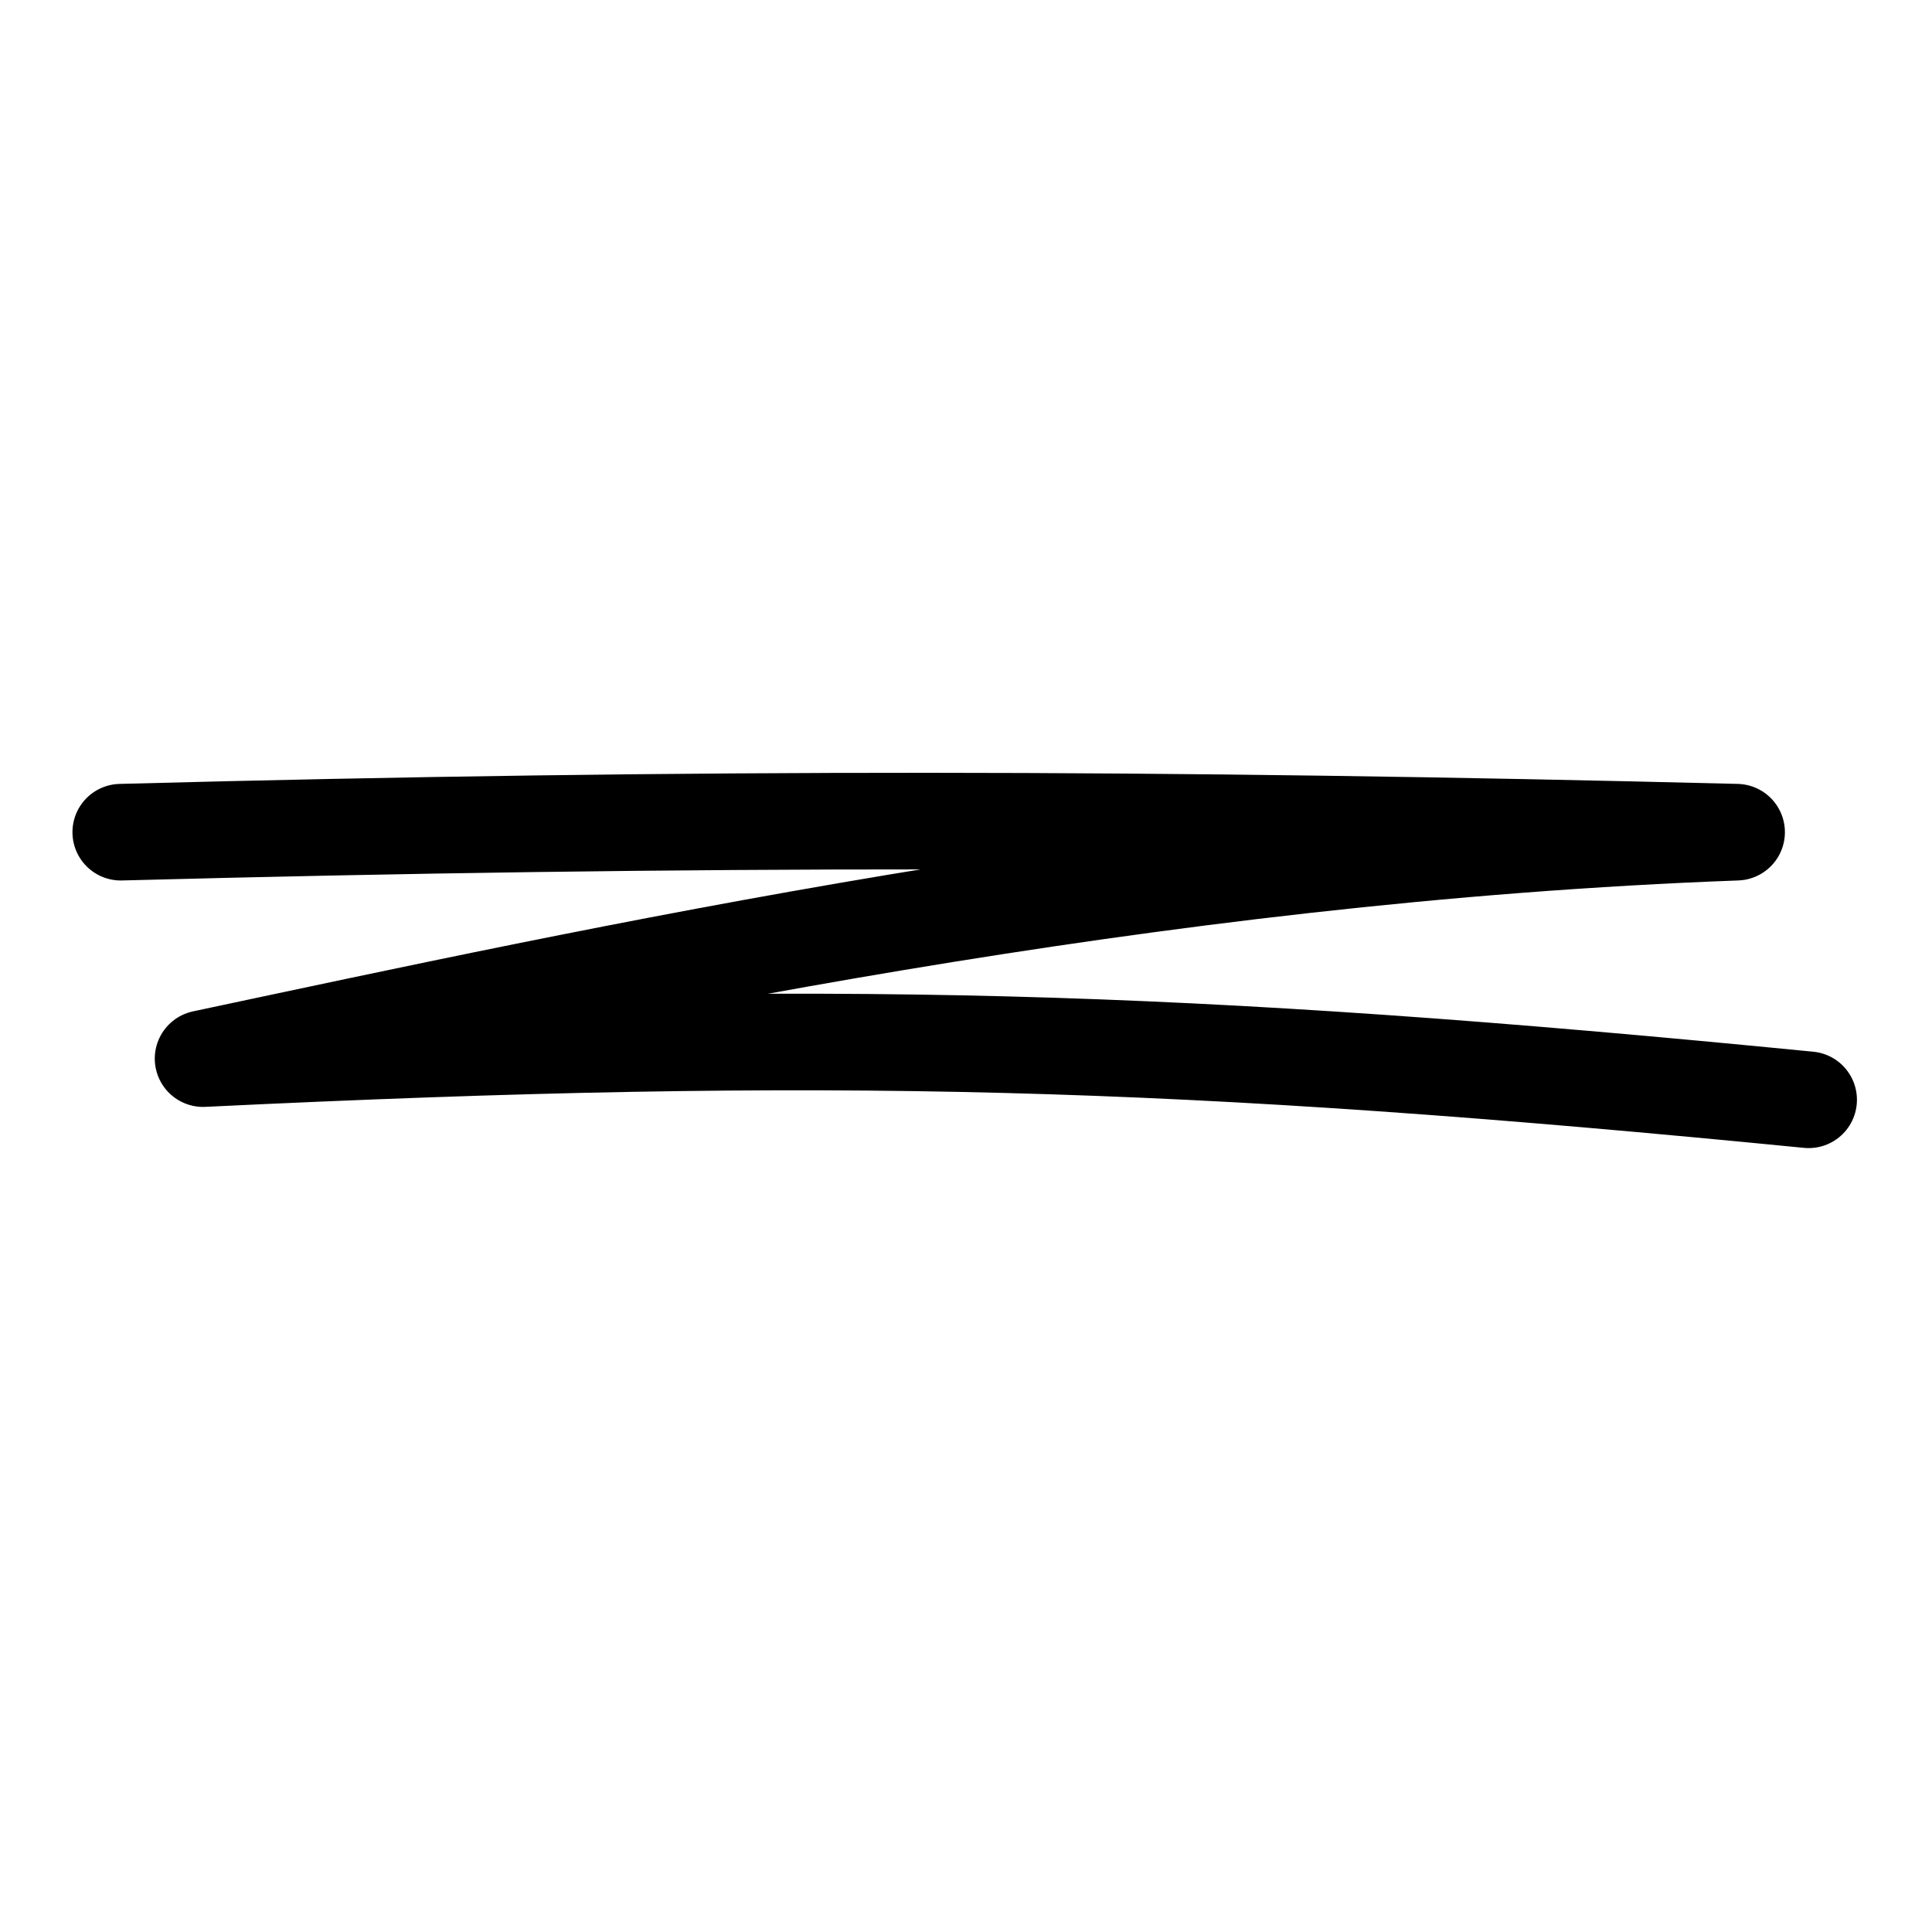 <svg width="80" height="80" viewBox="0 0 80 80" fill="none" xmlns="http://www.w3.org/2000/svg">
<path d="M5 34.459C28.798 33.828 48.111 33.866 71.909 34.459C47.625 35.349 24.604 40.393 8.409 43.835C34.373 42.579 48.896 42.983 74.892 45.54" stroke="black" stroke-width="4" stroke-linecap="round" stroke-linejoin="round"/>
</svg>
